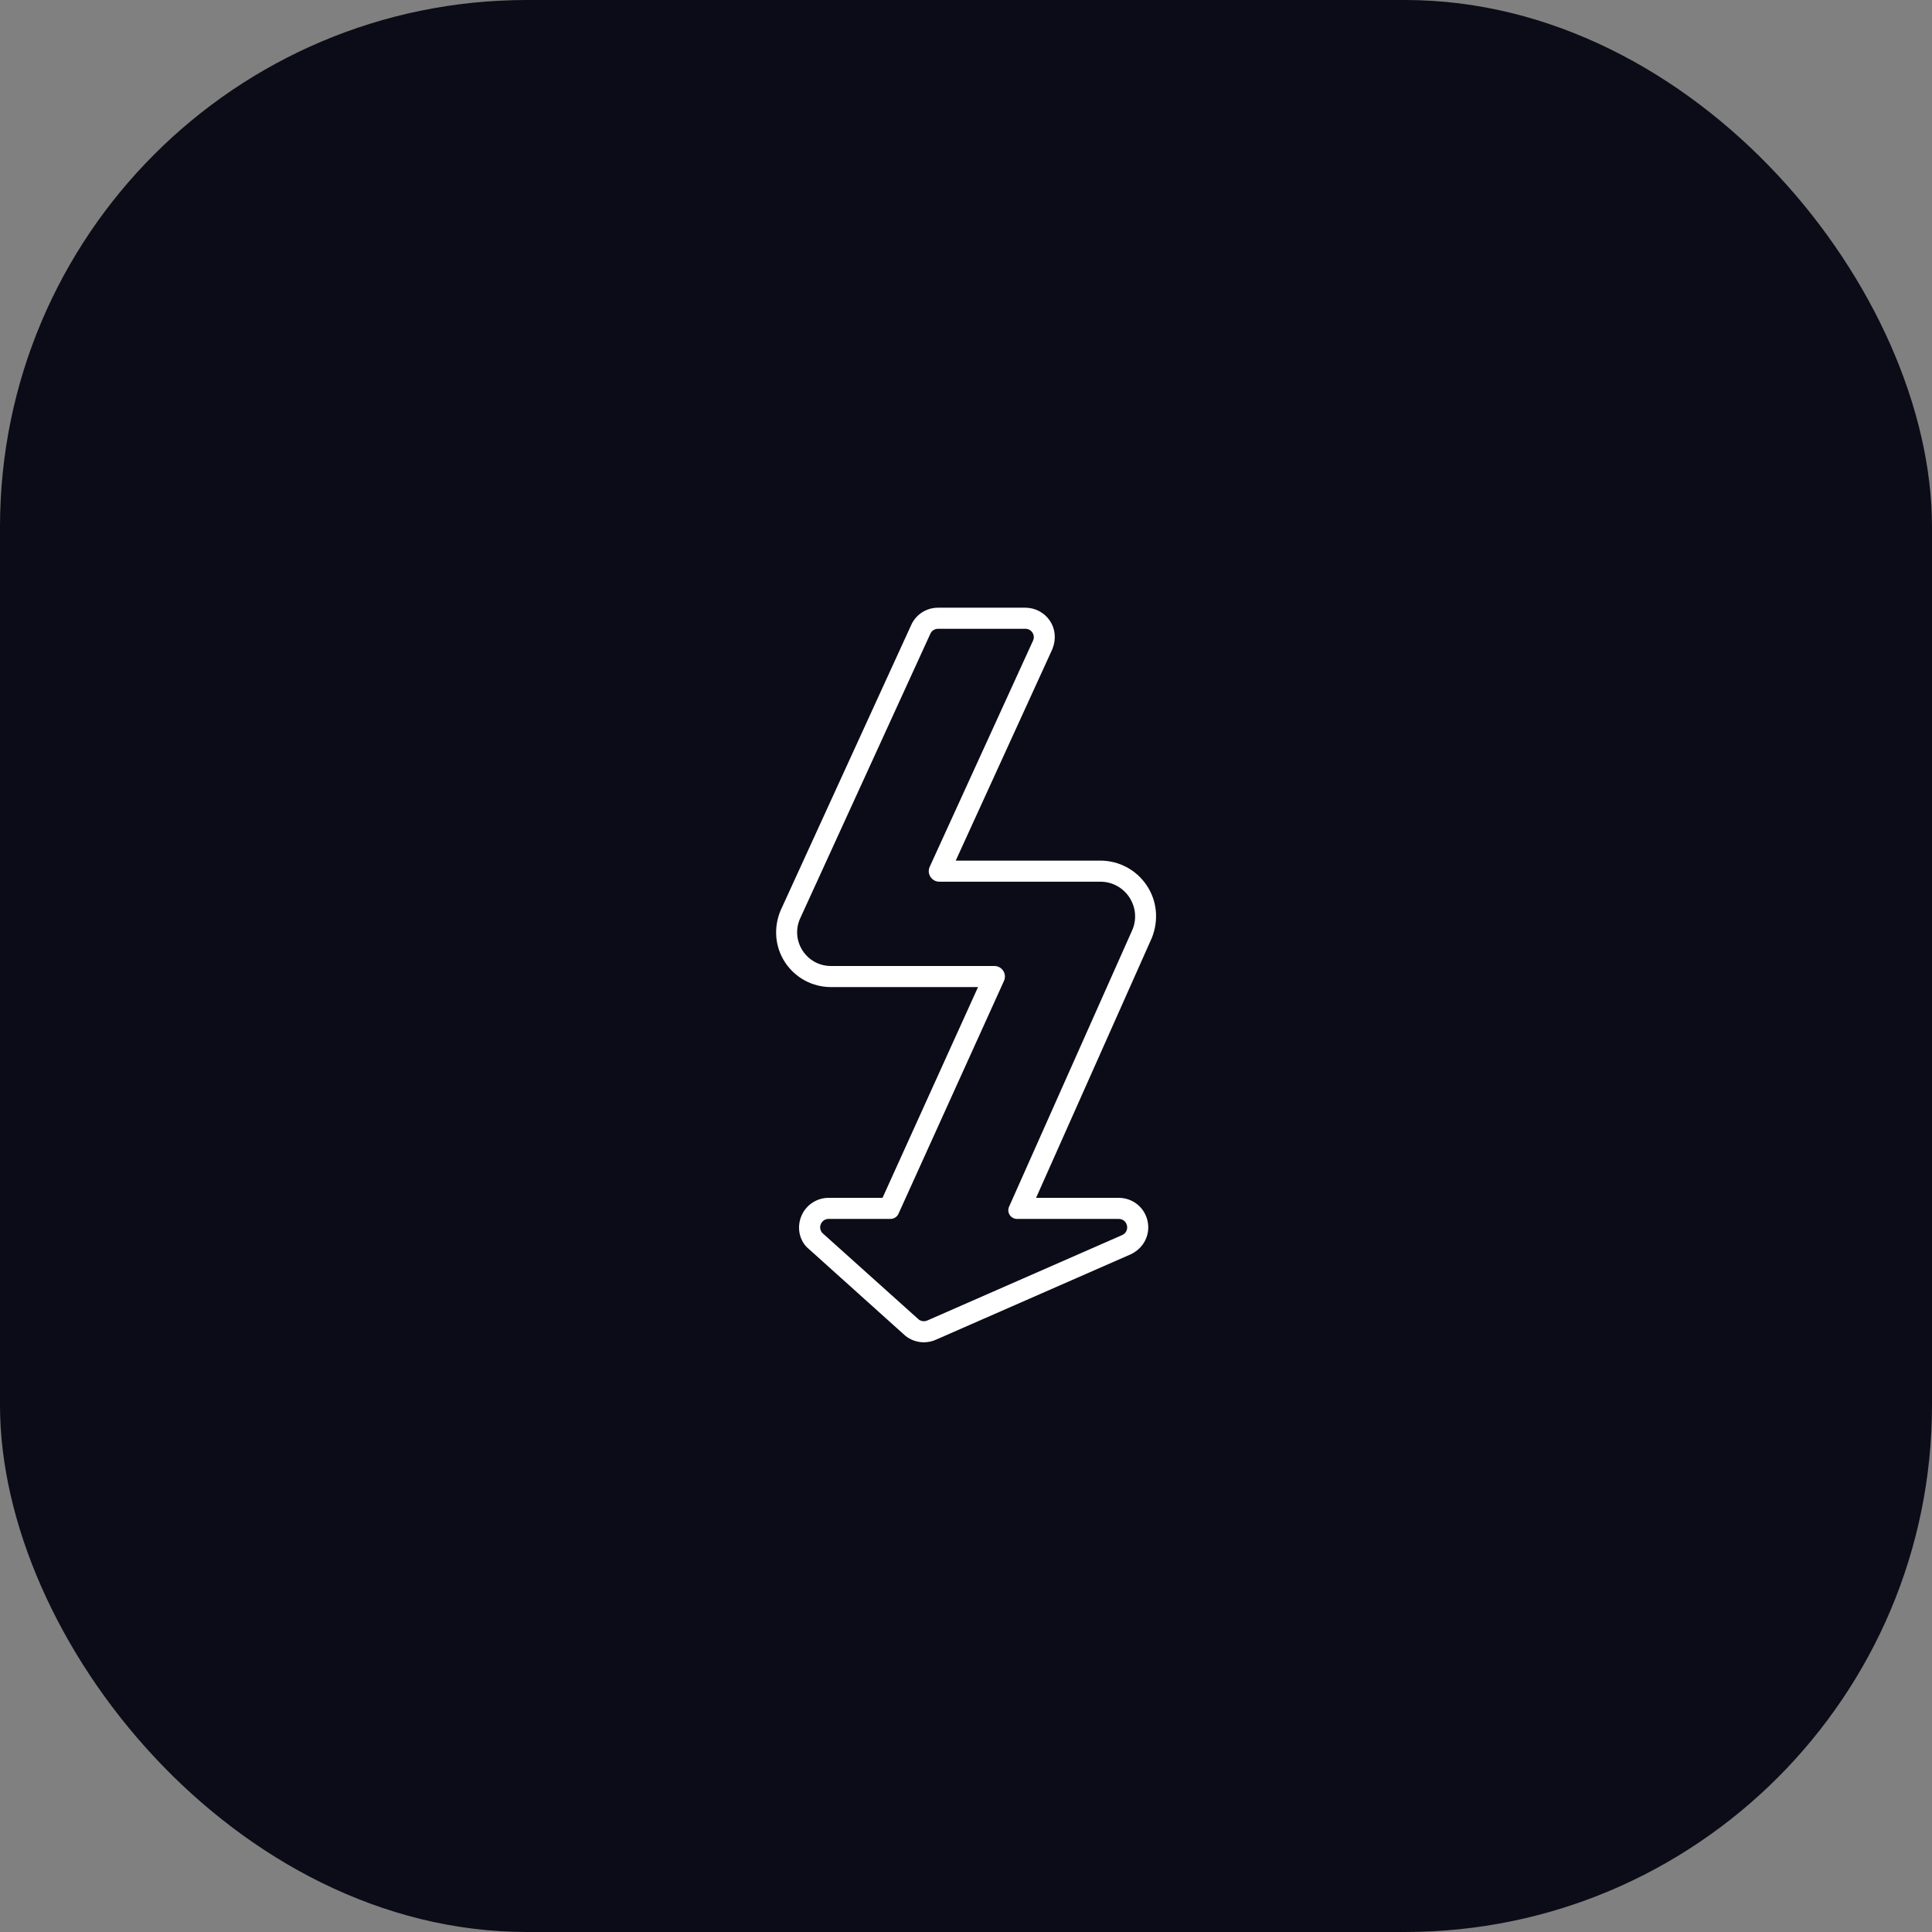 <svg fill="none" xmlns="http://www.w3.org/2000/svg" viewBox="0 0 44 44"><rect x="0" y="0" width="44" height="44" fill="#808080" stroke="none"/> <rect width="44" height="44" rx="12" fill="#0C0C18"></rect> <path d="M26.111 20.157C26.348 20.506 26.396 20.948 26.233 21.358L23.596 27.28H25.478C25.794 27.28 26.064 27.495 26.134 27.803C26.204 28.111 26.054 28.422 25.754 28.565L21.331 30.504C21.241 30.547 21.14 30.57 21.04 30.57C20.862 30.57 20.691 30.499 20.566 30.374L18.377 28.406C18.189 28.215 18.149 27.925 18.256 27.682C18.363 27.437 18.605 27.28 18.872 27.28H20.099L22.274 22.48H18.924C18.505 22.48 18.117 22.272 17.884 21.924C17.652 21.576 17.61 21.137 17.777 20.736L20.743 14.254C20.848 14.002 21.091 13.84 21.363 13.84H23.352C23.575 13.84 23.783 13.95 23.909 14.135C24.034 14.32 24.059 14.554 23.967 14.783L21.766 19.6H25.059C25.481 19.6 25.874 19.808 26.111 20.157ZM25.795 21.163C26.001 20.643 25.618 20.08 25.059 20.08H21.392C21.218 20.08 21.101 19.899 21.174 19.74L23.53 14.583C23.581 14.457 23.488 14.32 23.352 14.32H21.363C21.286 14.32 21.216 14.366 21.186 14.438L18.214 20.936C18.003 21.442 18.375 22 18.924 22H22.646C22.821 22 22.937 22.18 22.865 22.339L20.465 27.637C20.434 27.711 20.361 27.76 20.28 27.76H18.871C18.704 27.76 18.616 27.959 18.73 28.082L20.898 30.028C20.935 30.069 20.987 30.09 21.04 30.09C21.068 30.09 21.096 30.084 21.122 30.072L25.561 28.126C25.746 28.037 25.683 27.76 25.478 27.76H23.162C23.022 27.76 22.926 27.619 22.978 27.489L25.795 21.163Z" fill="white"></path> </svg>